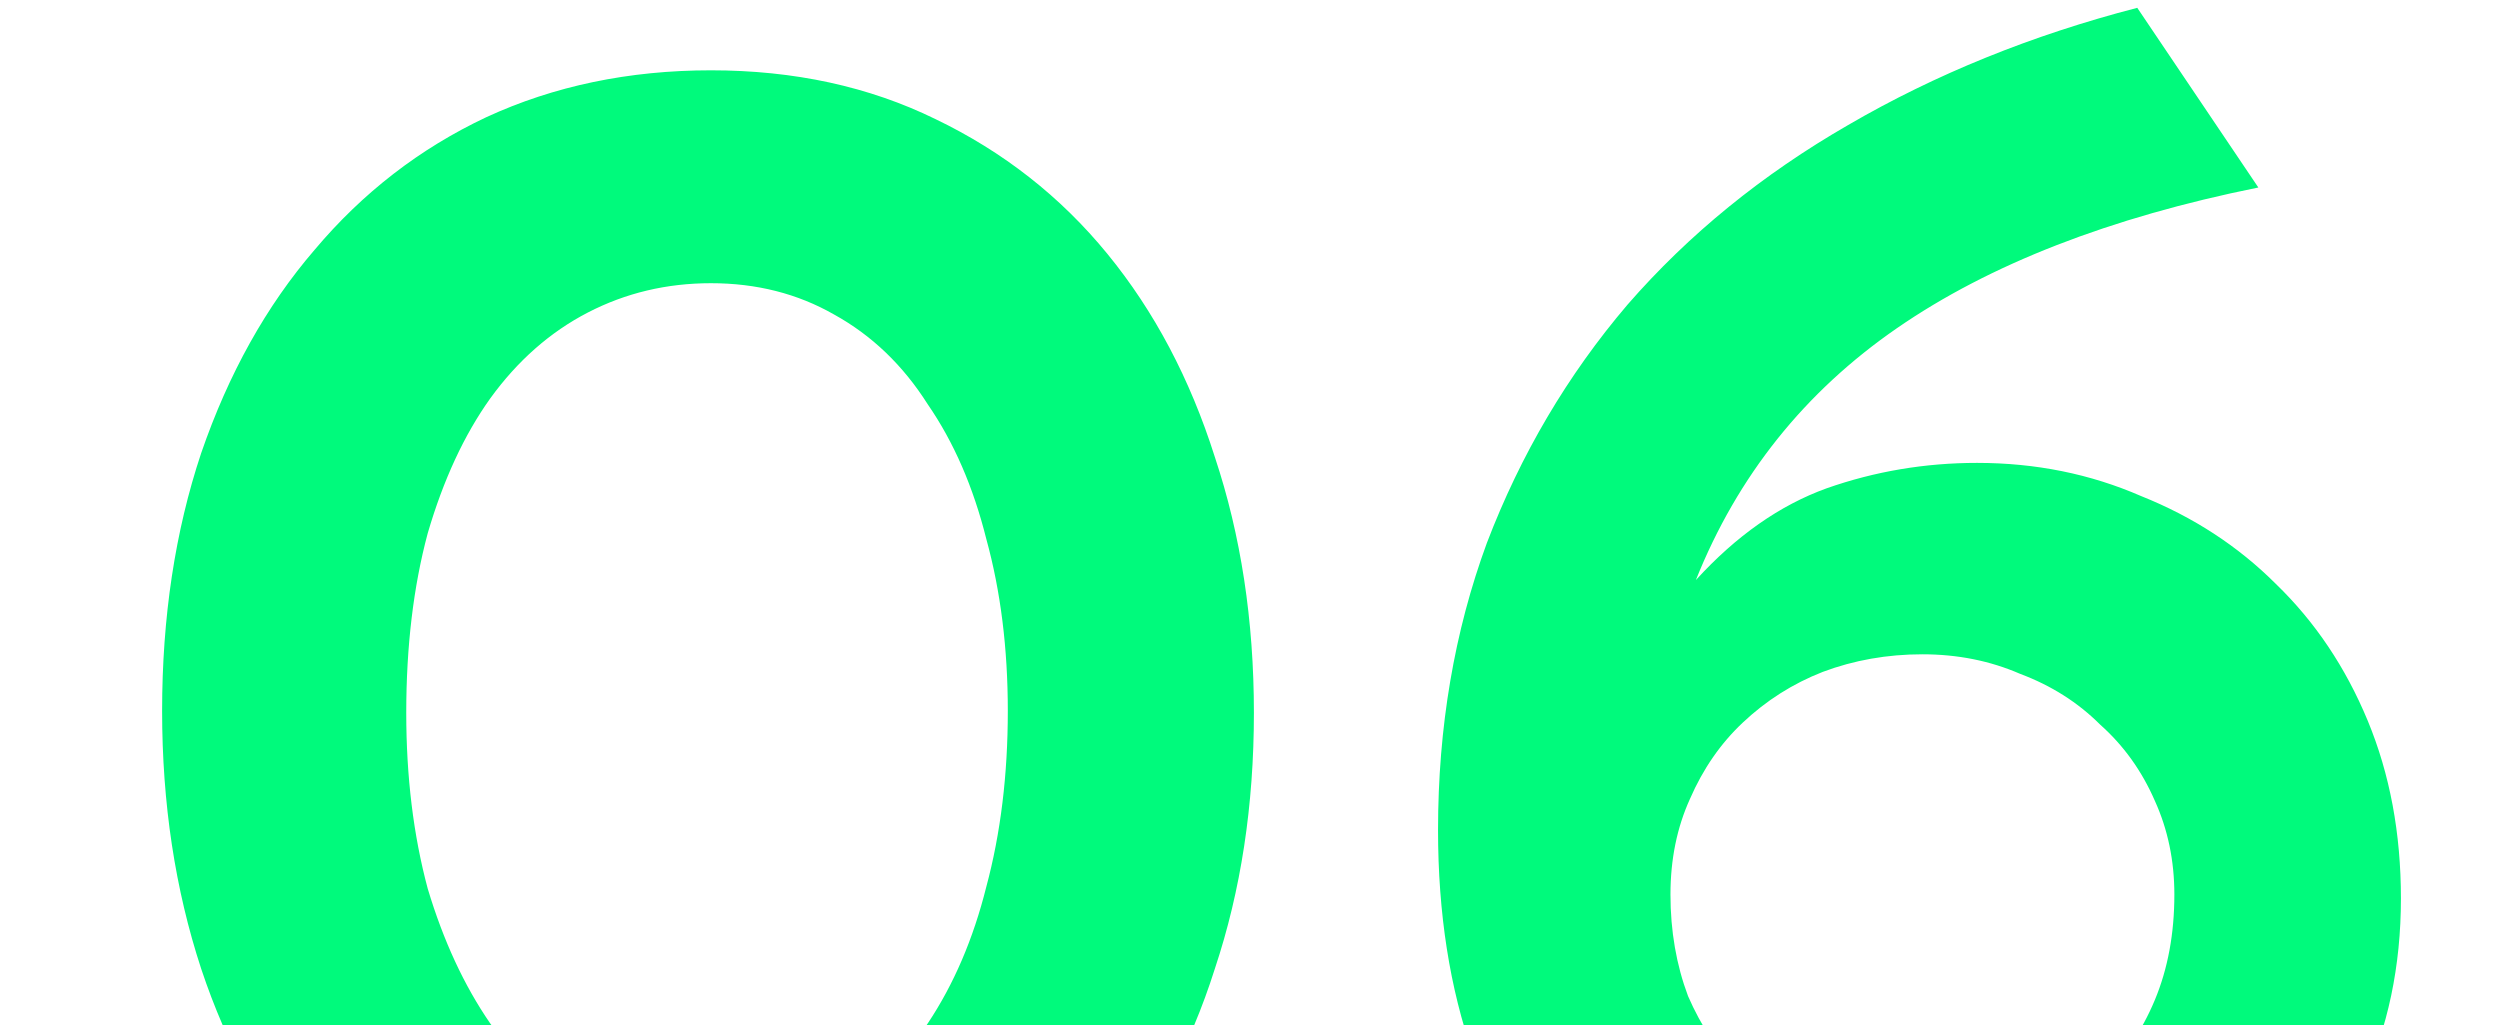 <?xml version="1.0" encoding="UTF-8"?> <svg xmlns="http://www.w3.org/2000/svg" width="256" height="105" viewBox="0 0 256 105" fill="none"><g clip-path="url(#clip0_218_841)"><path d="M72.8 138.8C64.267 138.8 56.533 137.133 49.6 133.8C42.8 130.467 36.933 125.867 32 120C27.067 114.133 23.267 107.2 20.6 99.2C17.933 91.067 16.6 82.267 16.6 72.8C16.6 63.2 17.933 54.4 20.6 46.4C23.4 38.267 27.267 31.333 32.2 25.6C37.133 19.733 43 15.2 49.8 12C56.733 8.8 64.4 7.2 72.8 7.2C81.333 7.2 89 8.867 95.8 12.2C102.733 15.533 108.6 20.133 113.4 26C118.2 31.867 121.867 38.8 124.4 46.8C127.067 54.8 128.4 63.533 128.4 73C128.4 82.467 127.067 91.2 124.4 99.2C121.867 107.2 118.133 114.133 113.2 120C108.267 125.867 102.4 130.467 95.6 133.8C88.8 137.133 81.2 138.8 72.8 138.8ZM73 117C77.667 117 81.8 115.933 85.4 113.8C89.133 111.667 92.333 108.667 95 104.8C97.667 100.8 99.667 96.133 101 90.8C102.467 85.333 103.2 79.333 103.2 72.8C103.2 66.4 102.467 60.533 101 55.2C99.667 49.867 97.667 45.267 95 41.4C92.467 37.4 89.267 34.333 85.4 32.2C81.667 30.067 77.467 29 72.8 29C68.267 29 64.067 30 60.2 32C56.333 34 53 36.933 50.2 40.8C47.533 44.533 45.4 49.133 43.8 54.6C42.333 60.067 41.6 66.2 41.6 73C41.6 79.533 42.333 85.533 43.8 91C45.4 96.333 47.533 100.933 50.2 104.8C53 108.667 56.333 111.667 60.2 113.8C64.067 115.933 68.333 117 73 117ZM202.455 47.4C208.455 47.4 214.055 48.533 219.255 50.8C224.588 52.933 229.188 55.933 233.055 59.8C237.055 63.667 240.188 68.333 242.455 73.8C244.721 79.267 245.855 85.333 245.855 92C245.855 98.933 244.521 105.267 241.855 111C239.321 116.733 235.855 121.667 231.455 125.8C227.055 129.933 221.921 133.133 216.055 135.4C210.188 137.667 203.921 138.8 197.255 138.8C189.921 138.8 183.188 137.6 177.055 135.2C170.921 132.8 165.655 129.333 161.255 124.8C156.855 120.267 153.388 114.667 150.855 108C148.455 101.2 147.255 93.533 147.255 85C147.255 74.467 148.921 64.667 152.255 55.6C155.721 46.533 160.521 38.4 166.655 31.2C172.921 24 180.455 17.867 189.255 12.8C198.188 7.6 208.055 3.6 218.855 0.8L231.255 19.2C216.055 22.267 203.721 27.067 194.255 33.6C184.788 40.133 177.921 48.733 173.655 59.4C177.788 54.867 182.255 51.733 187.055 50C191.988 48.267 197.121 47.4 202.455 47.4ZM196.855 117.6C200.455 117.6 203.788 117 206.855 115.8C210.055 114.6 212.788 112.867 215.055 110.6C217.455 108.333 219.321 105.6 220.655 102.4C221.988 99.2 222.655 95.6 222.655 91.6C222.655 88.133 221.988 84.933 220.655 82C219.321 78.933 217.455 76.333 215.055 74.2C212.788 71.933 210.055 70.2 206.855 69C203.788 67.667 200.455 67 196.855 67C193.255 67 189.855 67.6 186.655 68.8C183.588 70 180.855 71.733 178.455 74C176.188 76.133 174.388 78.733 173.055 81.8C171.721 84.733 171.055 88 171.055 91.6C171.055 95.333 171.655 98.8 172.855 102C174.188 105.067 175.988 107.8 178.255 110.2C180.521 112.467 183.188 114.267 186.255 115.6C189.455 116.933 192.988 117.6 196.855 117.6Z" fill="#00FA7C"></path></g><defs><clipPath id="clip0_218_841"><rect width="256" height="105" fill="white"></rect></clipPath></defs></svg> 